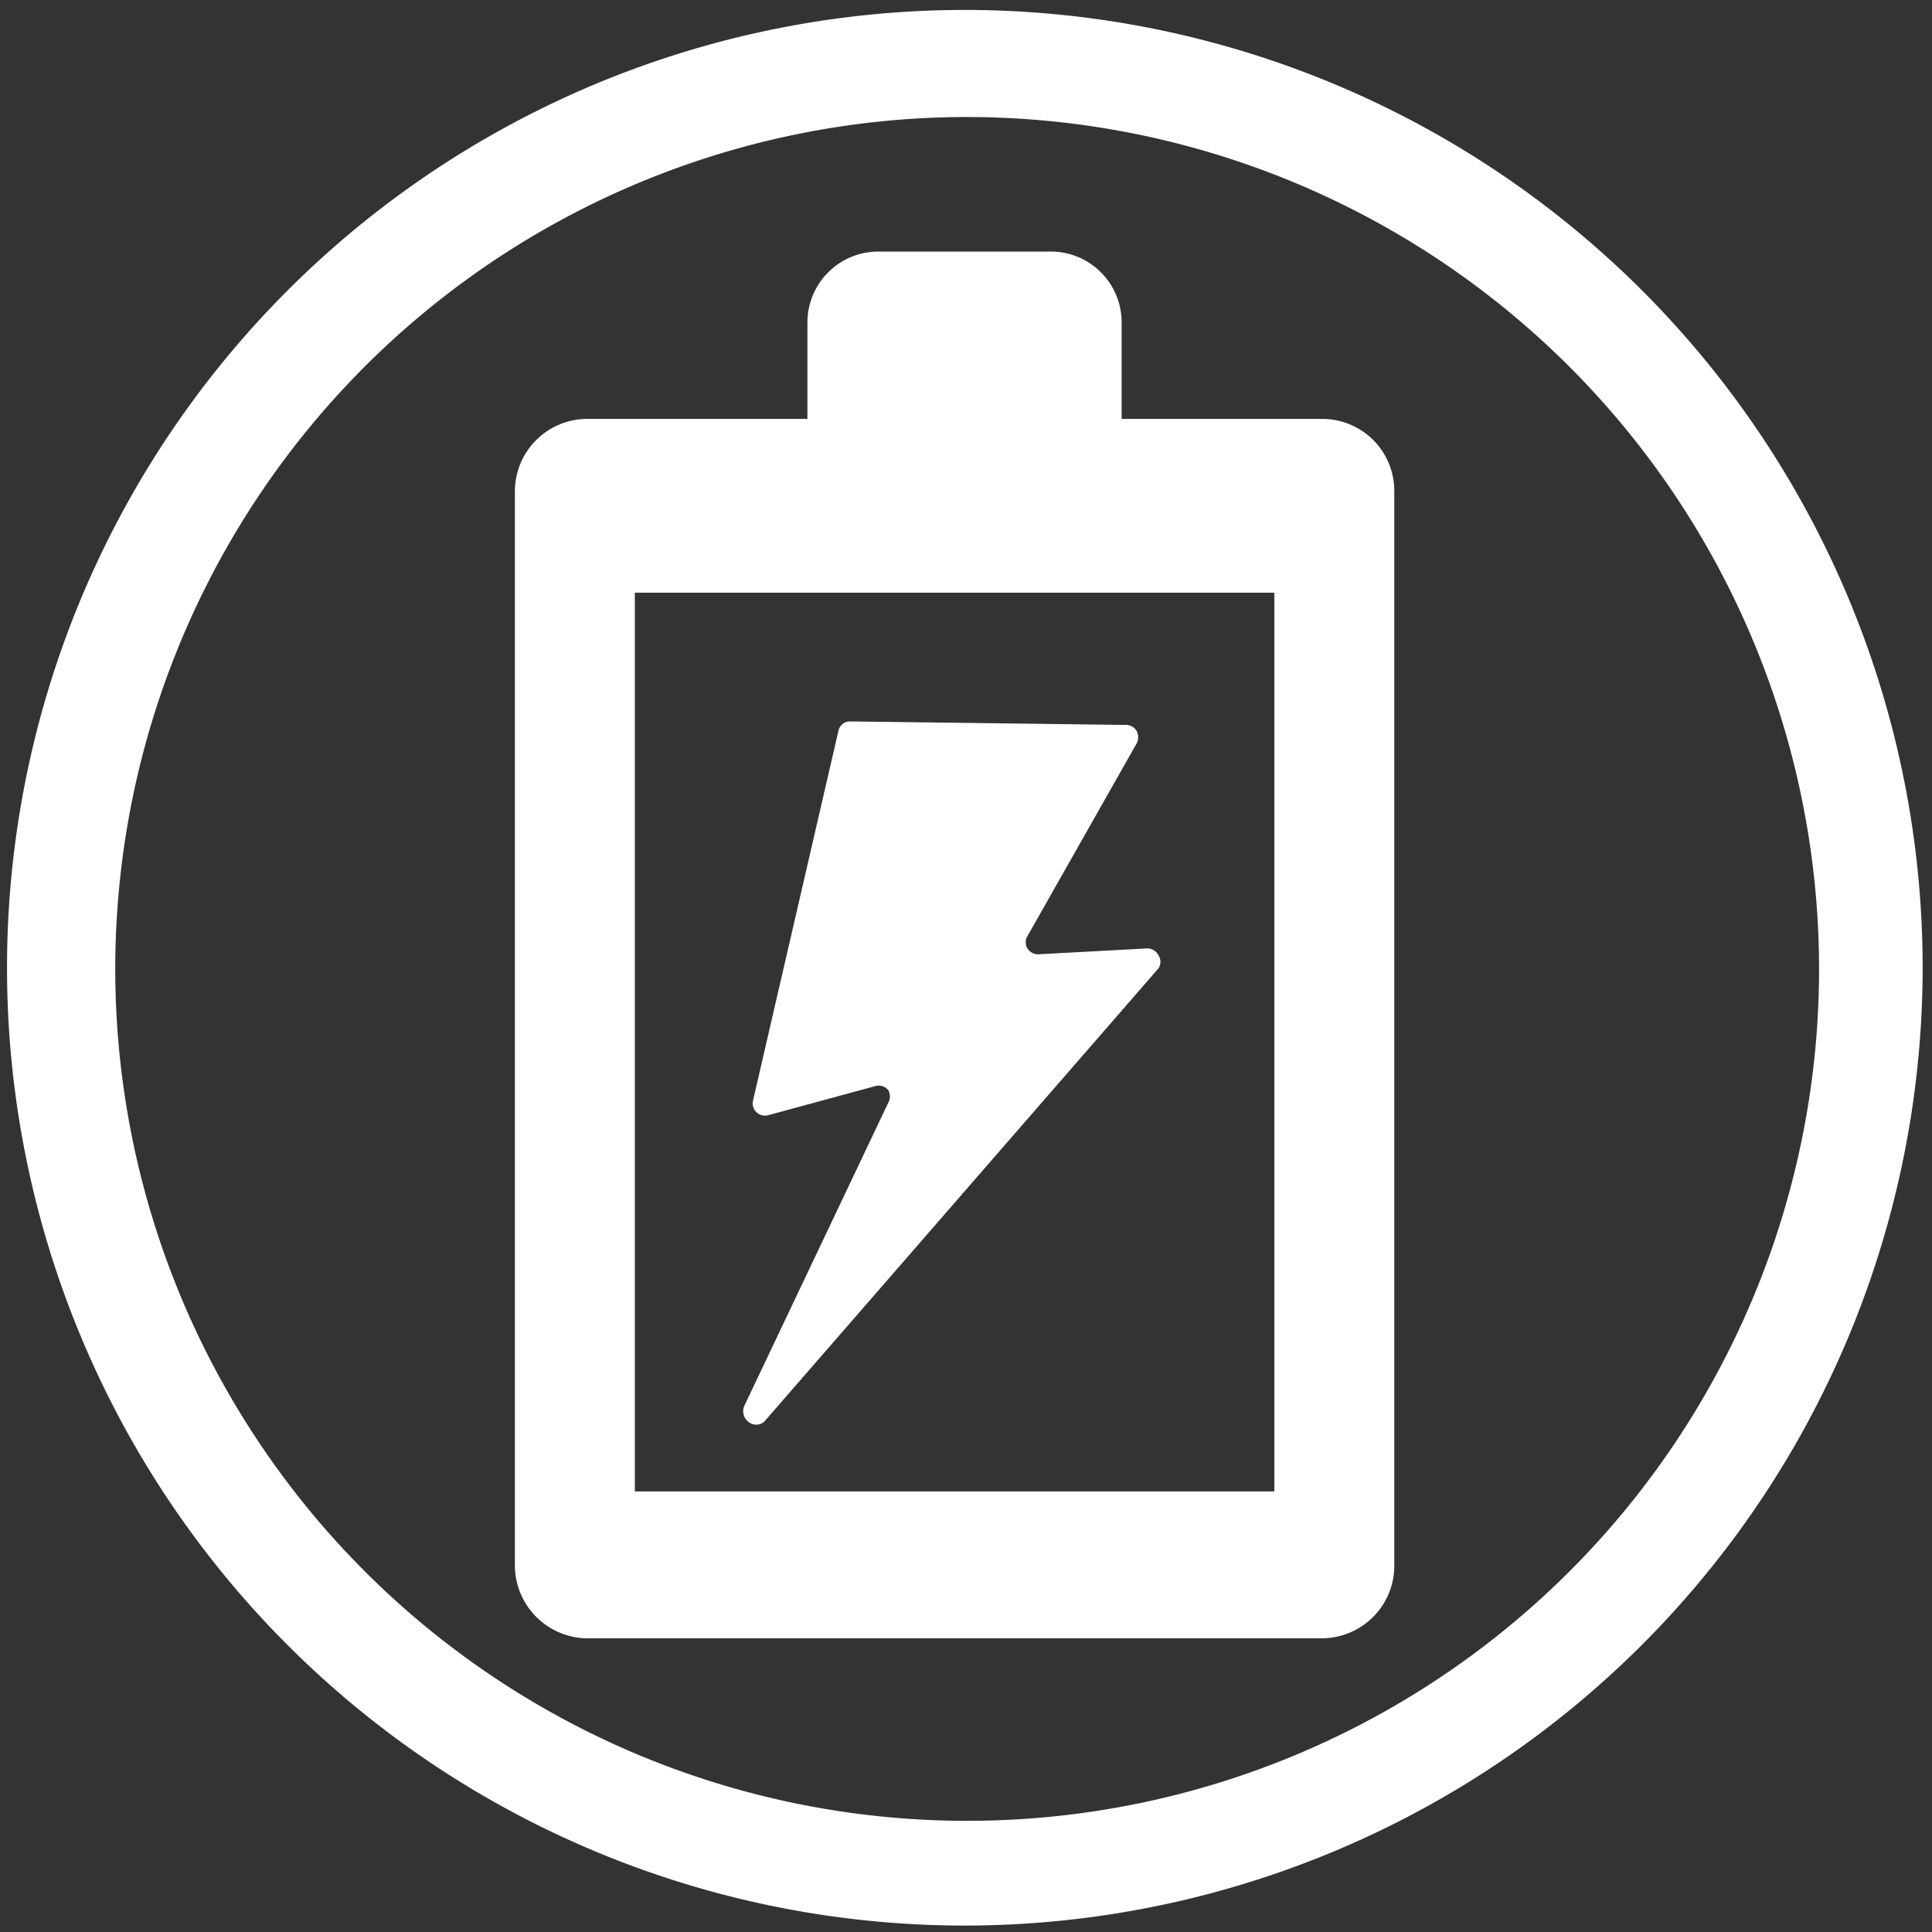<svg xmlns="http://www.w3.org/2000/svg" viewBox="0 0 33.02 33.02"><rect x="0" y="0" width="33.02" height="33.02" fill="#333333" stroke="none"/><defs><style>.cls-1{fill:#fff;}</style></defs><title>アートボード 3 のコピー 2</title><g id="電池"><path class="cls-1" d="M16.53,32.91A16.37,16.37,0,1,1,32.86,16.52v.06A16.38,16.38,0,0,1,16.53,32.91ZM16.53,2A14.56,14.56,0,1,0,31.09,16.56h0A14.57,14.57,0,0,0,16.53,2Z"/><g id="レイヤー_1-2" data-name="レイヤー 1-2"><path class="cls-1" d="M19.17,9V5.51A1.21,1.21,0,0,0,18,4.3H15a1.21,1.21,0,0,0-1.2,1.21V9"/><path class="cls-1" d="M22.59,7.16H10A1.24,1.24,0,0,0,8.8,8.4V26.74A1.25,1.25,0,0,0,10,28H22.59a1.24,1.24,0,0,0,1.24-1.22V8.4a1.23,1.23,0,0,0-1.22-1.24Zm-.81,18.33H10.85V10.13H21.78Z"/></g><path class="cls-1" d="M14.33,12.49a.2.2,0,0,1,.2-.16l4.72.06a.21.21,0,0,1,.18.11.23.23,0,0,1,0,.2L17.56,16a.2.2,0,0,0,0,.21.22.22,0,0,0,.18.1l1.86-.1a.21.21,0,0,1,.2.12.2.2,0,0,1,0,.22L13.06,24.3a.21.21,0,0,1-.27,0,.23.23,0,0,1-.07-.27l2.46-5.18a.22.22,0,0,0,0-.22.21.21,0,0,0-.21-.07l-1.84.5a.21.21,0,0,1-.2-.05.21.21,0,0,1-.06-.2Z"/></g></svg>